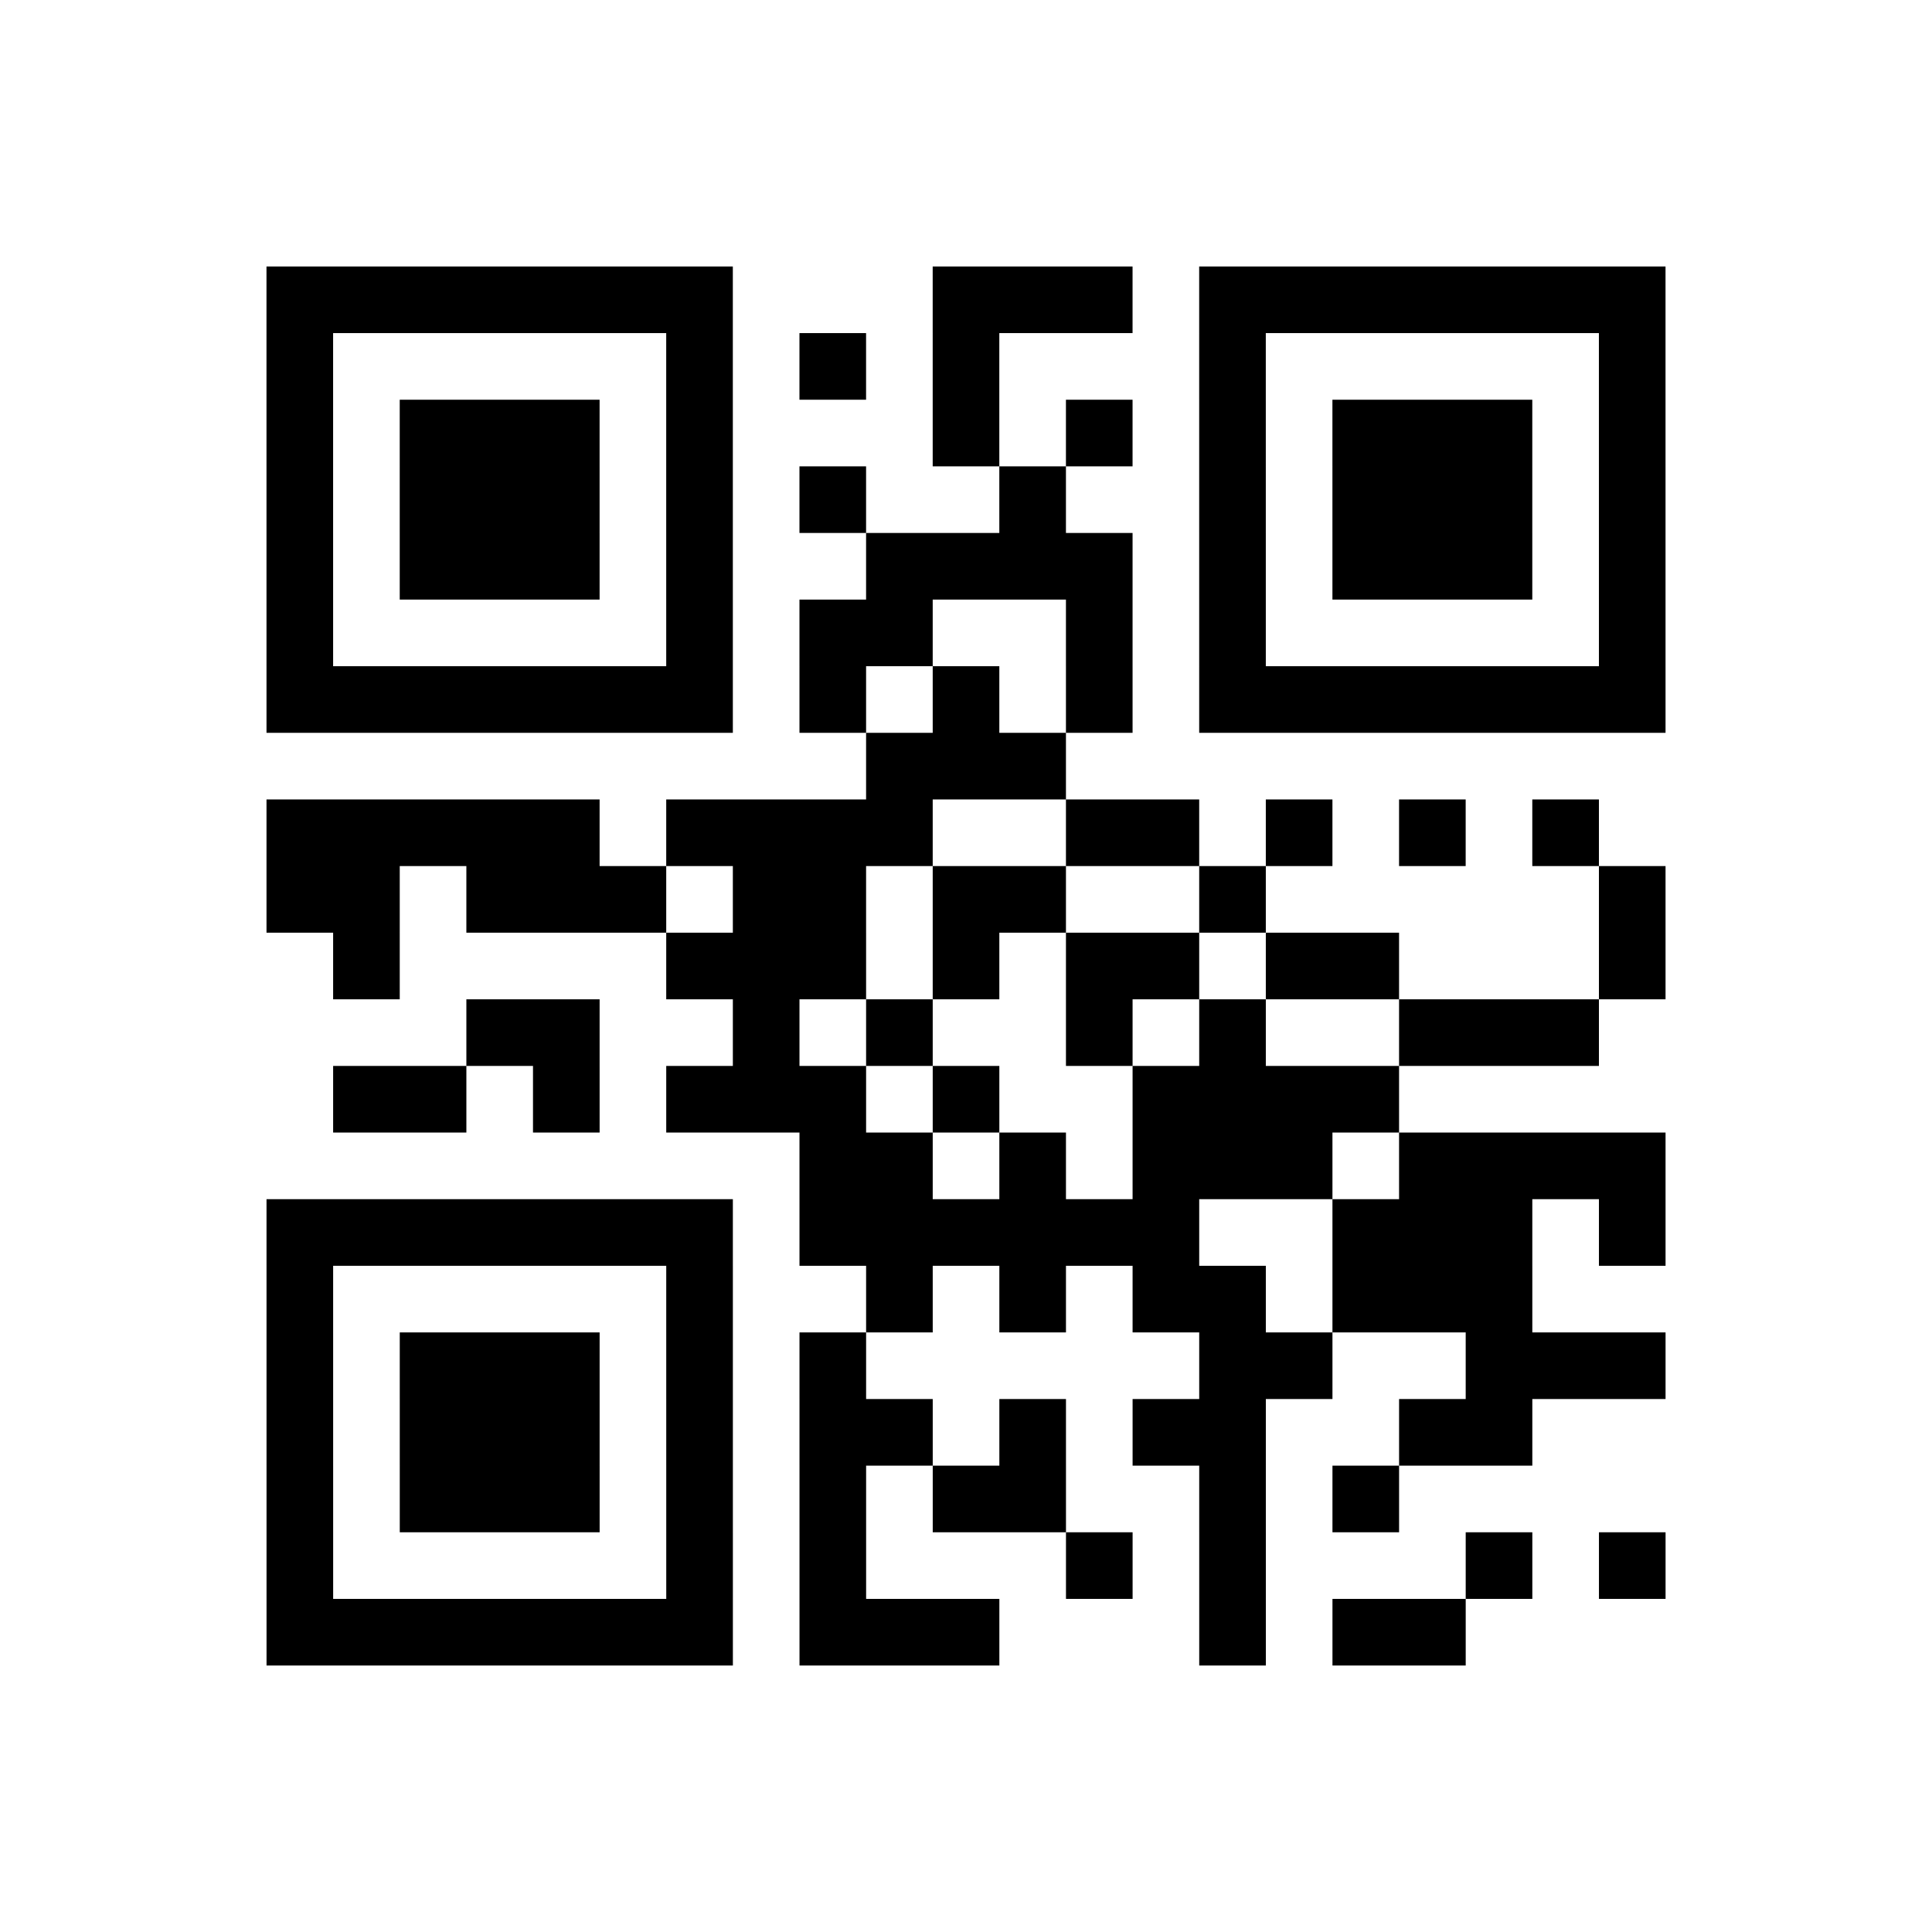 <?xml version="1.0" encoding="UTF-8"?>
<svg xmlns="http://www.w3.org/2000/svg" height="145" width="145" class="pyqrcode"><path transform="scale(5)" stroke="#000" class="pyqrline" d="M4 4.5h7m3 0h3m1 0h7m-21 1h1m5 0h1m1 0h1m1 0h1m3 0h1m5 0h1m-21 1h1m1 0h3m1 0h1m3 0h1m1 0h1m1 0h1m1 0h3m1 0h1m-21 1h1m1 0h3m1 0h1m1 0h1m2 0h1m2 0h1m1 0h3m1 0h1m-21 1h1m1 0h3m1 0h1m2 0h4m1 0h1m1 0h3m1 0h1m-21 1h1m5 0h1m1 0h2m2 0h1m1 0h1m5 0h1m-21 1h7m1 0h1m1 0h1m1 0h1m1 0h7m-12 1h3m-12 1h5m1 0h4m2 0h2m1 0h1m1 0h1m1 0h1m-20 1h2m1 0h3m1 0h2m1 0h2m2 0h1m5 0h1m-20 1h1m4 0h3m1 0h1m1 0h2m1 0h2m3 0h1m-18 1h2m2 0h1m1 0h1m2 0h1m1 0h1m2 0h3m-19 1h2m1 0h1m1 0h3m1 0h1m2 0h4m-9 1h2m1 0h1m1 0h3m1 0h4m-21 1h7m1 0h6m2 0h3m1 0h1m-21 1h1m5 0h1m2 0h1m1 0h1m1 0h2m1 0h3m-19 1h1m1 0h3m1 0h1m1 0h1m5 0h2m2 0h3m-21 1h1m1 0h3m1 0h1m1 0h2m1 0h1m1 0h2m2 0h2m-19 1h1m1 0h3m1 0h1m1 0h1m1 0h2m2 0h1m1 0h1m-17 1h1m5 0h1m1 0h1m3 0h1m1 0h1m3 0h1m1 0h1m-21 1h7m1 0h3m3 0h1m1 0h2"/></svg>
